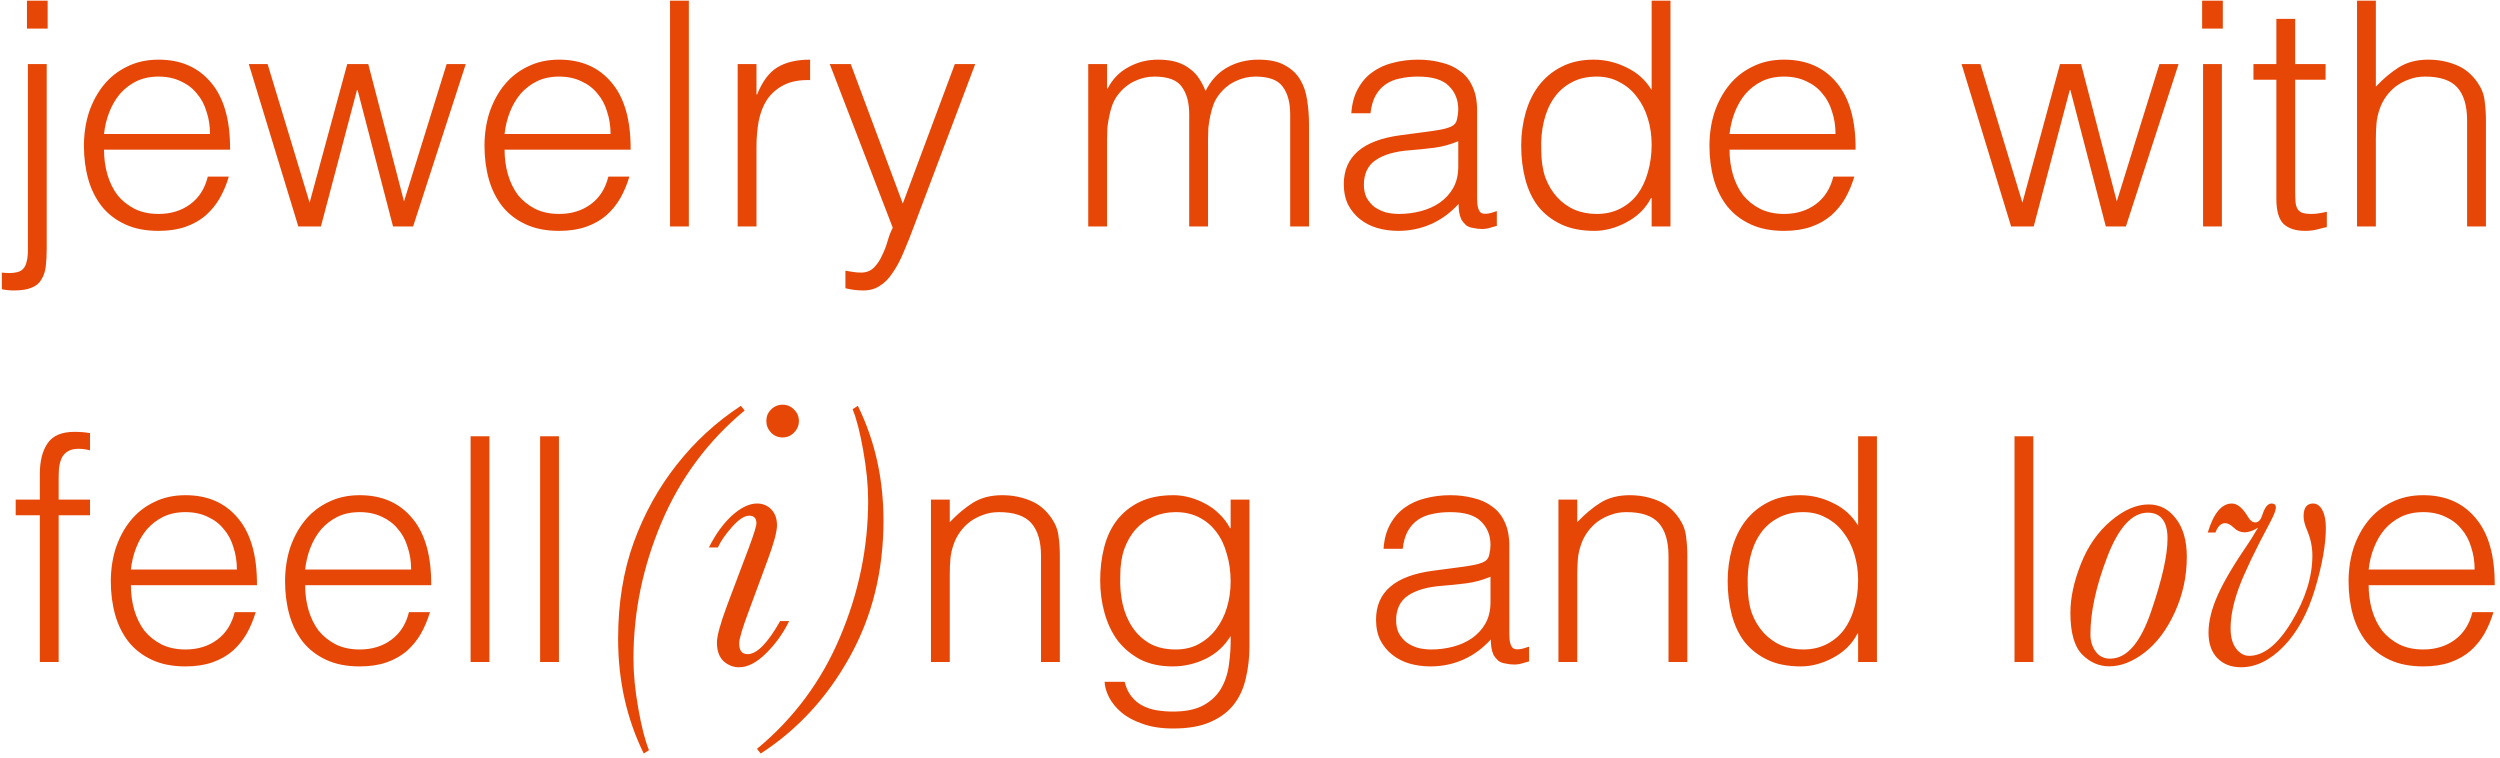<?xml version="1.0" encoding="UTF-8"?> <svg xmlns="http://www.w3.org/2000/svg" width="287" height="87" viewBox="0 0 287 87" fill="none"> <path d="M5.363 7.352V28.484C5.363 29.276 5.327 29.972 5.255 30.572C5.183 31.172 5.015 31.676 4.751 32.084C4.511 32.516 4.139 32.828 3.635 33.02C3.155 33.236 2.483 33.344 1.619 33.344C1.091 33.344 0.623 33.296 0.215 33.2V31.292C0.839 31.364 1.343 31.364 1.727 31.292C2.111 31.244 2.411 31.112 2.627 30.896C2.843 30.68 2.987 30.392 3.059 30.032C3.155 29.672 3.203 29.252 3.203 28.772V7.352H5.363ZM5.471 3.284H3.095V0.08H5.471V3.284ZM24.108 15.38C24.108 14.468 23.976 13.616 23.712 12.824C23.472 12.008 23.1 11.312 22.596 10.736C22.116 10.136 21.504 9.668 20.76 9.332C20.016 8.972 19.164 8.792 18.204 8.792C17.244 8.792 16.392 8.972 15.648 9.332C14.928 9.692 14.304 10.172 13.776 10.772C13.272 11.372 12.864 12.068 12.552 12.86C12.24 13.652 12.036 14.492 11.94 15.38H24.108ZM11.94 17.18C11.94 18.188 12.072 19.148 12.336 20.06C12.6 20.948 12.984 21.728 13.488 22.4C14.016 23.048 14.676 23.576 15.468 23.984C16.26 24.368 17.172 24.56 18.204 24.56C19.62 24.56 20.832 24.188 21.84 23.444C22.848 22.7 23.52 21.644 23.856 20.276H26.268C26.004 21.164 25.656 21.992 25.224 22.76C24.792 23.504 24.252 24.164 23.604 24.74C22.956 25.292 22.188 25.724 21.3 26.036C20.412 26.348 19.38 26.504 18.204 26.504C16.716 26.504 15.432 26.252 14.352 25.748C13.272 25.244 12.384 24.56 11.688 23.696C10.992 22.808 10.476 21.776 10.14 20.6C9.804 19.4 9.636 18.116 9.636 16.748C9.636 15.38 9.828 14.096 10.212 12.896C10.62 11.696 11.184 10.652 11.904 9.764C12.648 8.852 13.548 8.144 14.604 7.64C15.66 7.112 16.86 6.848 18.204 6.848C20.772 6.848 22.788 7.736 24.252 9.512C25.716 11.264 26.436 13.82 26.412 17.18H11.94ZM46.38 23.12L51.276 7.352H53.471L47.423 26H45.12L41.051 10.34H40.98L36.84 26H34.248L28.559 7.352H30.72L35.544 23.264L39.864 7.352H42.276L46.38 23.12ZM70.092 15.38C70.092 14.468 69.96 13.616 69.696 12.824C69.456 12.008 69.084 11.312 68.58 10.736C68.1 10.136 67.488 9.668 66.744 9.332C66 8.972 65.148 8.792 64.188 8.792C63.228 8.792 62.376 8.972 61.632 9.332C60.912 9.692 60.288 10.172 59.76 10.772C59.256 11.372 58.848 12.068 58.536 12.86C58.224 13.652 58.02 14.492 57.924 15.38H70.092ZM57.924 17.18C57.924 18.188 58.056 19.148 58.32 20.06C58.584 20.948 58.968 21.728 59.472 22.4C60 23.048 60.66 23.576 61.452 23.984C62.244 24.368 63.156 24.56 64.188 24.56C65.604 24.56 66.816 24.188 67.824 23.444C68.832 22.7 69.504 21.644 69.84 20.276H72.252C71.988 21.164 71.64 21.992 71.208 22.76C70.776 23.504 70.236 24.164 69.588 24.74C68.94 25.292 68.172 25.724 67.284 26.036C66.396 26.348 65.364 26.504 64.188 26.504C62.7 26.504 61.416 26.252 60.336 25.748C59.256 25.244 58.368 24.56 57.672 23.696C56.976 22.808 56.46 21.776 56.124 20.6C55.788 19.4 55.62 18.116 55.62 16.748C55.62 15.38 55.812 14.096 56.196 12.896C56.604 11.696 57.168 10.652 57.888 9.764C58.632 8.852 59.532 8.144 60.588 7.64C61.644 7.112 62.844 6.848 64.188 6.848C66.756 6.848 68.772 7.736 70.236 9.512C71.7 11.264 72.42 13.82 72.396 17.18H57.924ZM76.92 26V0.08H79.08V26H76.92ZM86.844 26H84.684V7.352H86.844V10.844H86.916C87.516 9.356 88.284 8.324 89.22 7.748C90.18 7.148 91.44 6.848 93 6.848V9.188C91.776 9.164 90.768 9.356 89.976 9.764C89.184 10.172 88.548 10.724 88.068 11.42C87.612 12.116 87.288 12.944 87.096 13.904C86.928 14.84 86.844 15.824 86.844 16.856V26ZM97.053 31.076C97.341 31.124 97.629 31.172 97.918 31.22C98.23 31.268 98.541 31.292 98.853 31.292C99.454 31.292 99.945 31.1 100.329 30.716C100.713 30.332 101.025 29.864 101.265 29.312C101.529 28.784 101.745 28.22 101.913 27.62C102.081 27.044 102.273 26.552 102.489 26.144L95.254 7.352H97.665L103.641 23.372L109.617 7.352H111.957L105.009 25.748C104.577 26.924 104.157 27.98 103.749 28.916C103.365 29.852 102.945 30.644 102.489 31.292C102.057 31.964 101.565 32.468 101.013 32.804C100.485 33.164 99.85 33.344 99.106 33.344C98.722 33.344 98.35 33.32 97.99 33.272C97.653 33.224 97.341 33.164 97.053 33.092V31.076ZM127.089 26H124.929V7.352H127.089V10.16H127.161C127.713 9.08 128.505 8.264 129.537 7.712C130.569 7.136 131.697 6.848 132.921 6.848C133.785 6.848 134.517 6.944 135.117 7.136C135.717 7.328 136.221 7.592 136.629 7.928C137.061 8.24 137.409 8.612 137.673 9.044C137.961 9.476 138.201 9.944 138.393 10.448C139.017 9.224 139.845 8.324 140.877 7.748C141.933 7.148 143.133 6.848 144.477 6.848C145.749 6.848 146.757 7.064 147.501 7.496C148.269 7.904 148.857 8.456 149.265 9.152C149.673 9.824 149.937 10.604 150.057 11.492C150.201 12.38 150.273 13.292 150.273 14.228V26H148.113V13.112C148.113 11.768 147.825 10.712 147.249 9.944C146.697 9.176 145.653 8.792 144.117 8.792C143.325 8.792 142.557 8.972 141.813 9.332C141.093 9.668 140.457 10.196 139.905 10.916C139.665 11.228 139.461 11.6 139.293 12.032C139.149 12.44 139.029 12.872 138.933 13.328C138.837 13.784 138.765 14.24 138.717 14.696C138.693 15.152 138.681 15.572 138.681 15.956V26H136.521V13.112C136.521 11.768 136.233 10.712 135.657 9.944C135.105 9.176 134.061 8.792 132.525 8.792C131.733 8.792 130.965 8.972 130.221 9.332C129.501 9.668 128.865 10.196 128.313 10.916C128.073 11.228 127.869 11.6 127.701 12.032C127.557 12.44 127.437 12.872 127.341 13.328C127.245 13.784 127.173 14.24 127.125 14.696C127.101 15.152 127.089 15.572 127.089 15.956V26ZM167.409 16.208C166.497 16.592 165.573 16.844 164.637 16.964C163.701 17.084 162.765 17.18 161.829 17.252C160.173 17.372 158.877 17.744 157.941 18.368C157.029 18.992 156.573 19.94 156.573 21.212C156.573 21.788 156.681 22.292 156.897 22.724C157.137 23.132 157.437 23.48 157.797 23.768C158.181 24.032 158.613 24.236 159.093 24.38C159.597 24.5 160.101 24.56 160.605 24.56C161.469 24.56 162.309 24.452 163.125 24.236C163.941 24.02 164.661 23.696 165.285 23.264C165.933 22.808 166.449 22.244 166.833 21.572C167.217 20.876 167.409 20.06 167.409 19.124V16.208ZM163.773 15.128C164.181 15.08 164.661 15.008 165.213 14.912C165.789 14.816 166.257 14.684 166.617 14.516C166.977 14.348 167.193 14.072 167.265 13.688C167.361 13.28 167.409 12.908 167.409 12.572C167.409 11.468 167.049 10.568 166.329 9.872C165.633 9.152 164.445 8.792 162.765 8.792C162.021 8.792 161.337 8.864 160.713 9.008C160.089 9.128 159.537 9.356 159.057 9.692C158.601 10.004 158.217 10.436 157.905 10.988C157.617 11.516 157.425 12.188 157.329 13.004H155.133C155.205 11.9 155.457 10.964 155.889 10.196C156.321 9.404 156.873 8.768 157.545 8.288C158.241 7.784 159.033 7.424 159.921 7.208C160.833 6.968 161.793 6.848 162.801 6.848C163.737 6.848 164.613 6.956 165.429 7.172C166.269 7.364 166.989 7.688 167.589 8.144C168.213 8.576 168.693 9.164 169.029 9.908C169.389 10.652 169.569 11.564 169.569 12.644V22.796C169.569 23.636 169.713 24.176 170.001 24.416C170.313 24.632 170.925 24.572 171.837 24.236V25.928C171.669 25.976 171.417 26.048 171.081 26.144C170.769 26.24 170.457 26.288 170.145 26.288C169.809 26.288 169.485 26.252 169.173 26.18C168.813 26.132 168.525 26.024 168.309 25.856C168.093 25.664 167.913 25.448 167.769 25.208C167.649 24.944 167.565 24.668 167.517 24.38C167.469 24.068 167.445 23.744 167.445 23.408C166.533 24.416 165.489 25.184 164.313 25.712C163.137 26.24 161.865 26.504 160.497 26.504C159.681 26.504 158.889 26.396 158.121 26.18C157.377 25.964 156.717 25.628 156.141 25.172C155.565 24.716 155.109 24.164 154.773 23.516C154.437 22.844 154.269 22.052 154.269 21.14C154.269 17.972 156.441 16.1 160.785 15.524L163.773 15.128ZM189.609 16.604C189.609 15.548 189.465 14.552 189.177 13.616C188.889 12.656 188.469 11.828 187.917 11.132C187.389 10.412 186.729 9.848 185.937 9.44C185.169 9.008 184.293 8.792 183.309 8.792C182.181 8.792 181.209 9.02 180.393 9.476C179.577 9.908 178.905 10.508 178.377 11.276C177.849 12.044 177.465 12.944 177.225 13.976C176.985 14.984 176.889 16.076 176.937 17.252C176.937 18.428 177.093 19.472 177.405 20.384C177.741 21.272 178.197 22.028 178.773 22.652C179.349 23.276 180.021 23.756 180.789 24.092C181.557 24.404 182.397 24.56 183.309 24.56C184.317 24.56 185.217 24.356 186.009 23.948C186.801 23.54 187.461 22.988 187.989 22.292C188.517 21.572 188.913 20.732 189.177 19.772C189.465 18.788 189.609 17.732 189.609 16.604ZM189.609 0.08H191.769V26H189.609V22.724H189.537C189.225 23.348 188.817 23.9 188.313 24.38C187.833 24.836 187.293 25.22 186.693 25.532C186.117 25.844 185.517 26.084 184.893 26.252C184.269 26.42 183.657 26.504 183.057 26.504C181.545 26.504 180.261 26.252 179.205 25.748C178.149 25.244 177.273 24.56 176.577 23.696C175.905 22.808 175.413 21.764 175.101 20.564C174.789 19.364 174.633 18.08 174.633 16.712C174.633 15.416 174.801 14.168 175.137 12.968C175.473 11.768 175.977 10.724 176.649 9.836C177.345 8.924 178.209 8.204 179.241 7.676C180.297 7.124 181.533 6.848 182.949 6.848C184.269 6.848 185.529 7.148 186.729 7.748C187.953 8.324 188.913 9.188 189.609 10.34V0.08ZM210.717 15.38C210.717 14.468 210.585 13.616 210.321 12.824C210.081 12.008 209.709 11.312 209.205 10.736C208.725 10.136 208.113 9.668 207.369 9.332C206.625 8.972 205.773 8.792 204.813 8.792C203.853 8.792 203.001 8.972 202.257 9.332C201.537 9.692 200.913 10.172 200.385 10.772C199.881 11.372 199.473 12.068 199.161 12.86C198.849 13.652 198.645 14.492 198.549 15.38H210.717ZM198.549 17.18C198.549 18.188 198.681 19.148 198.945 20.06C199.209 20.948 199.593 21.728 200.097 22.4C200.625 23.048 201.285 23.576 202.077 23.984C202.869 24.368 203.781 24.56 204.813 24.56C206.229 24.56 207.441 24.188 208.449 23.444C209.457 22.7 210.129 21.644 210.465 20.276H212.877C212.613 21.164 212.265 21.992 211.833 22.76C211.401 23.504 210.861 24.164 210.213 24.74C209.565 25.292 208.797 25.724 207.909 26.036C207.021 26.348 205.989 26.504 204.813 26.504C203.325 26.504 202.041 26.252 200.961 25.748C199.881 25.244 198.993 24.56 198.297 23.696C197.601 22.808 197.085 21.776 196.749 20.6C196.413 19.4 196.245 18.116 196.245 16.748C196.245 15.38 196.437 14.096 196.821 12.896C197.229 11.696 197.793 10.652 198.513 9.764C199.257 8.852 200.157 8.144 201.213 7.64C202.269 7.112 203.469 6.848 204.813 6.848C207.381 6.848 209.397 7.736 210.861 9.512C212.325 11.264 213.045 13.82 213.021 17.18H198.549ZM243.008 23.12L247.904 7.352H250.1L244.052 26H241.748L237.68 10.34H237.608L233.468 26H230.876L225.188 7.352H227.348L232.172 23.264L236.492 7.352H238.904L243.008 23.12ZM252.912 26V7.352H255.072V26H252.912ZM252.804 3.284V0.08H255.18V3.284H252.804ZM267.121 26.072C266.857 26.12 266.509 26.204 266.077 26.324C265.645 26.444 265.165 26.504 264.637 26.504C263.557 26.504 262.729 26.24 262.153 25.712C261.601 25.16 261.325 24.188 261.325 22.796V9.152H258.697V7.352H261.325V2.168H263.485V7.352H266.977V9.152H263.485V21.932C263.485 22.388 263.497 22.784 263.521 23.12C263.545 23.456 263.617 23.732 263.737 23.948C263.857 24.164 264.037 24.32 264.277 24.416C264.541 24.512 264.901 24.56 265.357 24.56C265.645 24.56 265.933 24.536 266.221 24.488C266.533 24.44 266.833 24.38 267.121 24.308V26.072ZM270.588 26V0.08H272.748V9.944C273.612 9.032 274.5 8.288 275.412 7.712C276.348 7.136 277.464 6.848 278.76 6.848C279.912 6.848 280.98 7.052 281.964 7.46C282.948 7.844 283.776 8.528 284.448 9.512C284.904 10.184 285.168 10.88 285.24 11.6C285.336 12.296 285.384 13.028 285.384 13.796V26H283.224V13.832C283.224 12.152 282.852 10.892 282.108 10.052C281.364 9.212 280.128 8.792 278.4 8.792C277.728 8.792 277.116 8.9 276.564 9.116C276.012 9.308 275.508 9.572 275.052 9.908C274.62 10.244 274.248 10.628 273.936 11.06C273.624 11.492 273.384 11.948 273.216 12.428C273 13.028 272.868 13.604 272.82 14.156C272.772 14.708 272.748 15.308 272.748 15.956V26H270.588ZM1.802 59.152V57.352H4.574V54.4C4.574 52.912 4.874 51.736 5.474 50.872C6.074 50.008 7.094 49.576 8.534 49.576C8.87 49.576 9.182 49.588 9.47 49.612C9.758 49.636 10.046 49.672 10.334 49.72V51.7C9.854 51.58 9.422 51.52 9.038 51.52C8.486 51.52 8.054 51.628 7.742 51.844C7.43 52.036 7.202 52.3 7.058 52.636C6.914 52.972 6.818 53.356 6.77 53.788C6.746 54.196 6.734 54.616 6.734 55.048V57.352H10.334V59.152H6.734V76H4.574V59.152H1.802ZM27.194 65.38C27.194 64.468 27.062 63.616 26.798 62.824C26.558 62.008 26.186 61.312 25.682 60.736C25.202 60.136 24.59 59.668 23.846 59.332C23.102 58.972 22.25 58.792 21.29 58.792C20.33 58.792 19.478 58.972 18.734 59.332C18.014 59.692 17.39 60.172 16.862 60.772C16.358 61.372 15.95 62.068 15.638 62.86C15.326 63.652 15.122 64.492 15.026 65.38H27.194ZM15.026 67.18C15.026 68.188 15.158 69.148 15.422 70.06C15.686 70.948 16.07 71.728 16.574 72.4C17.102 73.048 17.762 73.576 18.554 73.984C19.346 74.368 20.258 74.56 21.29 74.56C22.706 74.56 23.918 74.188 24.926 73.444C25.934 72.7 26.606 71.644 26.942 70.276H29.354C29.09 71.164 28.742 71.992 28.31 72.76C27.878 73.504 27.338 74.164 26.69 74.74C26.042 75.292 25.274 75.724 24.386 76.036C23.498 76.348 22.466 76.504 21.29 76.504C19.802 76.504 18.518 76.252 17.438 75.748C16.358 75.244 15.47 74.56 14.774 73.696C14.078 72.808 13.562 71.776 13.226 70.6C12.89 69.4 12.722 68.116 12.722 66.748C12.722 65.38 12.914 64.096 13.298 62.896C13.706 61.696 14.27 60.652 14.99 59.764C15.734 58.852 16.634 58.144 17.69 57.64C18.746 57.112 19.946 56.848 21.29 56.848C23.858 56.848 25.874 57.736 27.338 59.512C28.802 61.264 29.522 63.82 29.498 67.18H15.026ZM47.197 65.38C47.197 64.468 47.066 63.616 46.801 62.824C46.562 62.008 46.19 61.312 45.685 60.736C45.206 60.136 44.593 59.668 43.849 59.332C43.105 58.972 42.254 58.792 41.294 58.792C40.334 58.792 39.481 58.972 38.737 59.332C38.017 59.692 37.394 60.172 36.865 60.772C36.361 61.372 35.953 62.068 35.642 62.86C35.33 63.652 35.126 64.492 35.029 65.38H47.197ZM35.029 67.18C35.029 68.188 35.161 69.148 35.425 70.06C35.69 70.948 36.074 71.728 36.578 72.4C37.105 73.048 37.766 73.576 38.557 73.984C39.349 74.368 40.261 74.56 41.294 74.56C42.709 74.56 43.922 74.188 44.929 73.444C45.938 72.7 46.609 71.644 46.946 70.276H49.358C49.093 71.164 48.745 71.992 48.313 72.76C47.882 73.504 47.342 74.164 46.694 74.74C46.045 75.292 45.278 75.724 44.389 76.036C43.502 76.348 42.469 76.504 41.294 76.504C39.806 76.504 38.522 76.252 37.441 75.748C36.361 75.244 35.474 74.56 34.778 73.696C34.081 72.808 33.566 71.776 33.23 70.6C32.894 69.4 32.725 68.116 32.725 66.748C32.725 65.38 32.917 64.096 33.301 62.896C33.709 61.696 34.273 60.652 34.993 59.764C35.737 58.852 36.638 58.144 37.694 57.64C38.749 57.112 39.95 56.848 41.294 56.848C43.861 56.848 45.877 57.736 47.342 59.512C48.806 61.264 49.526 63.82 49.502 67.18H35.029ZM54.025 76V50.08H56.185V76H54.025ZM62.006 76V50.08H64.166V76H62.006ZM74.504 86.119L73.902 86.506C71.94 82.51 70.959 78.12 70.959 73.336C70.959 69.268 71.553 65.587 72.742 62.293C73.945 58.984 75.592 56.005 77.684 53.355C79.775 50.691 82.231 48.435 85.053 46.588L85.482 47.125C81.272 50.62 78.092 54.902 75.943 59.973C73.795 65.043 72.721 70.257 72.721 75.613C72.721 77.346 72.907 79.258 73.279 81.35C73.652 83.455 74.06 85.045 74.504 86.119ZM87.975 48.328C87.975 47.812 88.154 47.376 88.512 47.018C88.884 46.645 89.328 46.459 89.844 46.459C90.359 46.459 90.796 46.645 91.154 47.018C91.527 47.376 91.713 47.812 91.713 48.328C91.713 48.844 91.527 49.288 91.154 49.66C90.796 50.033 90.359 50.219 89.844 50.219C89.314 50.219 88.87 50.033 88.512 49.66C88.154 49.273 87.975 48.829 87.975 48.328ZM89.564 71.295H90.596C89.922 72.684 89.042 73.916 87.953 74.99C86.879 76.064 85.841 76.602 84.838 76.602C84.165 76.602 83.57 76.365 83.055 75.893C82.553 75.406 82.303 74.697 82.303 73.766C82.303 73.007 82.704 71.553 83.506 69.404L85.977 62.852C86.549 61.319 86.836 60.388 86.836 60.059C86.836 59.772 86.764 59.557 86.621 59.414C86.492 59.271 86.292 59.199 86.019 59.199C85.461 59.199 84.795 59.636 84.022 60.51C83.262 61.369 82.725 62.15 82.41 62.852H81.379C82.167 61.29 83.062 60.059 84.064 59.156C85.081 58.254 86.027 57.803 86.9 57.803C87.574 57.803 88.125 58.032 88.555 58.49C88.984 58.949 89.199 59.55 89.199 60.295C89.199 61.054 88.82 62.443 88.061 64.463L85.998 70.049C85.239 72.068 84.859 73.336 84.859 73.852C84.859 74.267 84.938 74.582 85.096 74.797C85.268 74.997 85.511 75.098 85.826 75.098C86.886 75.098 88.132 73.83 89.564 71.295ZM97.879 46.975L98.481 46.588C100.443 50.584 101.424 54.974 101.424 59.758C101.424 65.559 100.128 70.787 97.535 75.441C94.957 80.082 91.555 83.77 87.33 86.506L86.9 85.969C91.126 82.474 94.305 78.191 96.439 73.121C98.588 68.051 99.662 62.837 99.662 57.48C99.662 55.747 99.476 53.835 99.103 51.744C98.731 49.639 98.323 48.049 97.879 46.975ZM109.033 76H106.873V57.352H109.033V59.944C109.897 59.032 110.785 58.288 111.697 57.712C112.633 57.136 113.749 56.848 115.045 56.848C116.197 56.848 117.265 57.052 118.249 57.46C119.233 57.844 120.061 58.528 120.733 59.512C121.189 60.184 121.453 60.88 121.525 61.6C121.621 62.296 121.669 63.028 121.669 63.796V76H119.509V63.832C119.509 62.152 119.137 60.892 118.393 60.052C117.649 59.212 116.413 58.792 114.685 58.792C114.013 58.792 113.401 58.9 112.849 59.116C112.297 59.308 111.793 59.572 111.337 59.908C110.905 60.244 110.533 60.628 110.221 61.06C109.909 61.492 109.669 61.948 109.501 62.428C109.285 63.028 109.153 63.604 109.105 64.156C109.057 64.708 109.033 65.308 109.033 65.956V76ZM141.277 66.748C141.277 65.62 141.133 64.576 140.845 63.616C140.581 62.632 140.185 61.792 139.657 61.096C139.129 60.376 138.469 59.812 137.677 59.404C136.885 58.996 135.985 58.792 134.977 58.792C134.065 58.792 133.225 58.96 132.457 59.296C131.689 59.608 131.017 60.076 130.441 60.7C129.865 61.324 129.409 62.092 129.073 63.004C128.761 63.892 128.605 64.924 128.605 66.1C128.557 67.276 128.653 68.38 128.893 69.412C129.133 70.42 129.517 71.308 130.045 72.076C130.573 72.844 131.245 73.456 132.061 73.912C132.877 74.344 133.849 74.56 134.977 74.56C135.961 74.56 136.837 74.356 137.605 73.948C138.397 73.516 139.057 72.952 139.585 72.256C140.137 71.536 140.557 70.708 140.845 69.772C141.133 68.812 141.277 67.804 141.277 66.748ZM141.277 57.352H143.437V74.2C143.437 75.448 143.305 76.636 143.041 77.764C142.801 78.916 142.357 79.924 141.709 80.788C141.061 81.652 140.173 82.336 139.045 82.84C137.917 83.368 136.465 83.632 134.689 83.632C133.321 83.632 132.145 83.452 131.161 83.092C130.177 82.756 129.373 82.324 128.749 81.796C128.125 81.268 127.645 80.68 127.309 80.032C126.997 79.408 126.829 78.82 126.805 78.268H129.109C129.277 78.964 129.541 79.528 129.901 79.96C130.261 80.416 130.681 80.764 131.161 81.004C131.665 81.268 132.217 81.448 132.817 81.544C133.417 81.64 134.041 81.688 134.689 81.688C136.153 81.688 137.329 81.436 138.217 80.932C139.105 80.428 139.777 79.768 140.233 78.952C140.689 78.136 140.977 77.212 141.097 76.18C141.241 75.148 141.301 74.092 141.277 73.012C140.581 74.164 139.621 75.04 138.397 75.64C137.197 76.216 135.937 76.504 134.617 76.504C133.201 76.504 131.965 76.24 130.909 75.712C129.877 75.16 129.013 74.44 128.317 73.552C127.645 72.64 127.141 71.584 126.805 70.384C126.469 69.184 126.301 67.936 126.301 66.64C126.301 65.272 126.457 63.988 126.769 62.788C127.081 61.588 127.573 60.556 128.245 59.692C128.941 58.804 129.817 58.108 130.873 57.604C131.929 57.1 133.213 56.848 134.725 56.848C135.325 56.848 135.937 56.932 136.561 57.1C137.185 57.268 137.785 57.508 138.361 57.82C138.961 58.132 139.501 58.528 139.981 59.008C140.485 59.488 140.893 60.028 141.205 60.628H141.277V57.352ZM171.109 66.208C170.197 66.592 169.273 66.844 168.337 66.964C167.401 67.084 166.465 67.18 165.529 67.252C163.873 67.372 162.577 67.744 161.641 68.368C160.729 68.992 160.273 69.94 160.273 71.212C160.273 71.788 160.381 72.292 160.597 72.724C160.837 73.132 161.137 73.48 161.497 73.768C161.881 74.032 162.313 74.236 162.793 74.38C163.297 74.5 163.801 74.56 164.305 74.56C165.169 74.56 166.009 74.452 166.825 74.236C167.641 74.02 168.361 73.696 168.985 73.264C169.633 72.808 170.149 72.244 170.533 71.572C170.917 70.876 171.109 70.06 171.109 69.124V66.208ZM167.473 65.128C167.881 65.08 168.361 65.008 168.913 64.912C169.489 64.816 169.957 64.684 170.317 64.516C170.677 64.348 170.893 64.072 170.965 63.688C171.061 63.28 171.109 62.908 171.109 62.572C171.109 61.468 170.749 60.568 170.029 59.872C169.333 59.152 168.145 58.792 166.465 58.792C165.721 58.792 165.037 58.864 164.413 59.008C163.789 59.128 163.237 59.356 162.757 59.692C162.301 60.004 161.917 60.436 161.604 60.988C161.317 61.516 161.125 62.188 161.029 63.004H158.833C158.905 61.9 159.157 60.964 159.589 60.196C160.021 59.404 160.573 58.768 161.245 58.288C161.941 57.784 162.733 57.424 163.621 57.208C164.533 56.968 165.493 56.848 166.501 56.848C167.437 56.848 168.313 56.956 169.129 57.172C169.969 57.364 170.689 57.688 171.289 58.144C171.913 58.576 172.393 59.164 172.729 59.908C173.089 60.652 173.269 61.564 173.269 62.644V72.796C173.269 73.636 173.413 74.176 173.701 74.416C174.013 74.632 174.625 74.572 175.537 74.236V75.928C175.369 75.976 175.117 76.048 174.781 76.144C174.469 76.24 174.157 76.288 173.845 76.288C173.509 76.288 173.185 76.252 172.873 76.18C172.513 76.132 172.225 76.024 172.009 75.856C171.793 75.664 171.613 75.448 171.469 75.208C171.349 74.944 171.265 74.668 171.217 74.38C171.169 74.068 171.145 73.744 171.145 73.408C170.233 74.416 169.189 75.184 168.013 75.712C166.837 76.24 165.565 76.504 164.197 76.504C163.381 76.504 162.589 76.396 161.821 76.18C161.077 75.964 160.417 75.628 159.841 75.172C159.265 74.716 158.809 74.164 158.473 73.516C158.137 72.844 157.969 72.052 157.969 71.14C157.969 67.972 160.141 66.1 164.485 65.524L167.473 65.128ZM181.068 76H178.908V57.352H181.068V59.944C181.932 59.032 182.82 58.288 183.732 57.712C184.668 57.136 185.784 56.848 187.08 56.848C188.232 56.848 189.3 57.052 190.284 57.46C191.268 57.844 192.096 58.528 192.768 59.512C193.224 60.184 193.488 60.88 193.56 61.6C193.656 62.296 193.704 63.028 193.704 63.796V76H191.544V63.832C191.544 62.152 191.172 60.892 190.428 60.052C189.684 59.212 188.448 58.792 186.72 58.792C186.048 58.792 185.436 58.9 184.884 59.116C184.332 59.308 183.828 59.572 183.372 59.908C182.94 60.244 182.568 60.628 182.256 61.06C181.944 61.492 181.704 61.948 181.536 62.428C181.32 63.028 181.188 63.604 181.14 64.156C181.092 64.708 181.068 65.308 181.068 65.956V76ZM213.312 66.604C213.312 65.548 213.168 64.552 212.88 63.616C212.592 62.656 212.172 61.828 211.62 61.132C211.092 60.412 210.432 59.848 209.64 59.44C208.872 59.008 207.996 58.792 207.012 58.792C205.884 58.792 204.912 59.02 204.096 59.476C203.28 59.908 202.608 60.508 202.08 61.276C201.552 62.044 201.168 62.944 200.928 63.976C200.688 64.984 200.592 66.076 200.64 67.252C200.64 68.428 200.796 69.472 201.108 70.384C201.444 71.272 201.9 72.028 202.476 72.652C203.052 73.276 203.724 73.756 204.492 74.092C205.26 74.404 206.1 74.56 207.012 74.56C208.02 74.56 208.92 74.356 209.712 73.948C210.504 73.54 211.164 72.988 211.692 72.292C212.22 71.572 212.616 70.732 212.88 69.772C213.168 68.788 213.312 67.732 213.312 66.604ZM213.312 50.08H215.472V76H213.312V72.724H213.24C212.928 73.348 212.52 73.9 212.016 74.38C211.536 74.836 210.996 75.22 210.396 75.532C209.82 75.844 209.22 76.084 208.596 76.252C207.972 76.42 207.36 76.504 206.76 76.504C205.248 76.504 203.964 76.252 202.908 75.748C201.852 75.244 200.976 74.56 200.28 73.696C199.608 72.808 199.116 71.764 198.804 70.564C198.492 69.364 198.336 68.08 198.336 66.712C198.336 65.416 198.504 64.168 198.84 62.968C199.176 61.768 199.68 60.724 200.352 59.836C201.048 58.924 201.912 58.204 202.944 57.676C204 57.124 205.236 56.848 206.652 56.848C207.972 56.848 209.232 57.148 210.432 57.748C211.656 58.324 212.616 59.188 213.312 60.34V50.08ZM231.264 76V50.08H233.424V76H231.264ZM237.682 70.35C237.682 68.631 238.083 66.762 238.885 64.742C239.687 62.708 240.833 61.061 242.322 59.801C243.812 58.54 245.258 57.91 246.662 57.91C247.937 57.91 248.982 58.454 249.799 59.543C250.63 60.617 251.045 62.078 251.045 63.926C251.045 66.16 250.587 68.28 249.67 70.285C248.753 72.29 247.6 73.83 246.211 74.904C244.836 75.964 243.482 76.494 242.15 76.494C240.962 76.494 239.916 76.036 239.014 75.119C238.126 74.203 237.682 72.613 237.682 70.35ZM239.98 72.82C239.98 73.594 240.181 74.253 240.582 74.797C240.983 75.341 241.535 75.613 242.236 75.613C244.156 75.613 245.731 73.794 246.963 70.156C248.209 66.518 248.832 63.74 248.832 61.82C248.832 60.832 248.639 60.094 248.252 59.607C247.88 59.106 247.314 58.855 246.555 58.855C244.764 58.855 243.217 60.546 241.914 63.926C240.625 67.292 239.98 70.257 239.98 72.82ZM254.332 61.133H253.451C254.124 58.913 255.048 57.803 256.223 57.803C256.853 57.803 257.476 58.325 258.092 59.371C258.321 59.772 258.6 59.973 258.93 59.973C259.273 59.973 259.538 59.679 259.725 59.092C259.997 58.232 260.348 57.803 260.777 57.803C261.107 57.803 261.271 57.96 261.271 58.275C261.271 58.576 261.049 59.142 260.605 59.973C258.887 63.181 257.698 65.666 257.039 67.428C256.395 69.175 256.072 70.743 256.072 72.133C256.072 73.135 256.287 73.916 256.717 74.475C257.146 75.019 257.641 75.291 258.199 75.291C259.875 75.291 261.501 73.988 263.076 71.381C264.666 68.76 265.461 66.217 265.461 63.754C265.461 62.78 265.253 61.806 264.838 60.832C264.58 60.23 264.451 59.708 264.451 59.264C264.451 58.29 264.816 57.803 265.547 57.803C265.977 57.803 266.327 58.053 266.6 58.555C266.872 59.056 267.008 59.736 267.008 60.596C267.008 62.501 266.592 64.842 265.762 67.621C264.931 70.385 263.735 72.577 262.174 74.195C260.613 75.799 258.98 76.602 257.275 76.602C256.144 76.602 255.234 76.251 254.547 75.549C253.874 74.847 253.537 73.873 253.537 72.627C253.537 71.338 253.888 69.906 254.59 68.33C255.292 66.755 256.473 64.757 258.135 62.336C258.393 61.964 258.629 61.584 258.844 61.197C259.03 60.882 259.159 60.675 259.23 60.574C258.658 60.932 258.142 61.111 257.684 61.111C257.211 61.111 256.803 60.94 256.459 60.596C256.087 60.238 255.75 60.059 255.449 60.059C254.977 60.059 254.604 60.417 254.332 61.133ZM284.088 65.38C284.088 64.468 283.956 63.616 283.692 62.824C283.452 62.008 283.08 61.312 282.576 60.736C282.096 60.136 281.484 59.668 280.74 59.332C279.996 58.972 279.144 58.792 278.184 58.792C277.224 58.792 276.372 58.972 275.628 59.332C274.908 59.692 274.284 60.172 273.756 60.772C273.252 61.372 272.844 62.068 272.532 62.86C272.22 63.652 272.016 64.492 271.92 65.38H284.088ZM271.92 67.18C271.92 68.188 272.052 69.148 272.316 70.06C272.58 70.948 272.964 71.728 273.468 72.4C273.996 73.048 274.656 73.576 275.448 73.984C276.24 74.368 277.152 74.56 278.184 74.56C279.6 74.56 280.812 74.188 281.82 73.444C282.828 72.7 283.5 71.644 283.836 70.276H286.248C285.984 71.164 285.636 71.992 285.204 72.76C284.772 73.504 284.232 74.164 283.584 74.74C282.936 75.292 282.168 75.724 281.28 76.036C280.392 76.348 279.36 76.504 278.184 76.504C276.696 76.504 275.412 76.252 274.332 75.748C273.252 75.244 272.364 74.56 271.668 73.696C270.972 72.808 270.456 71.776 270.12 70.6C269.784 69.4 269.616 68.116 269.616 66.748C269.616 65.38 269.808 64.096 270.192 62.896C270.6 61.696 271.164 60.652 271.884 59.764C272.628 58.852 273.528 58.144 274.584 57.64C275.64 57.112 276.84 56.848 278.184 56.848C280.752 56.848 282.768 57.736 284.232 59.512C285.696 61.264 286.416 63.82 286.392 67.18H271.92Z" fill="#E64707"></path> </svg> 